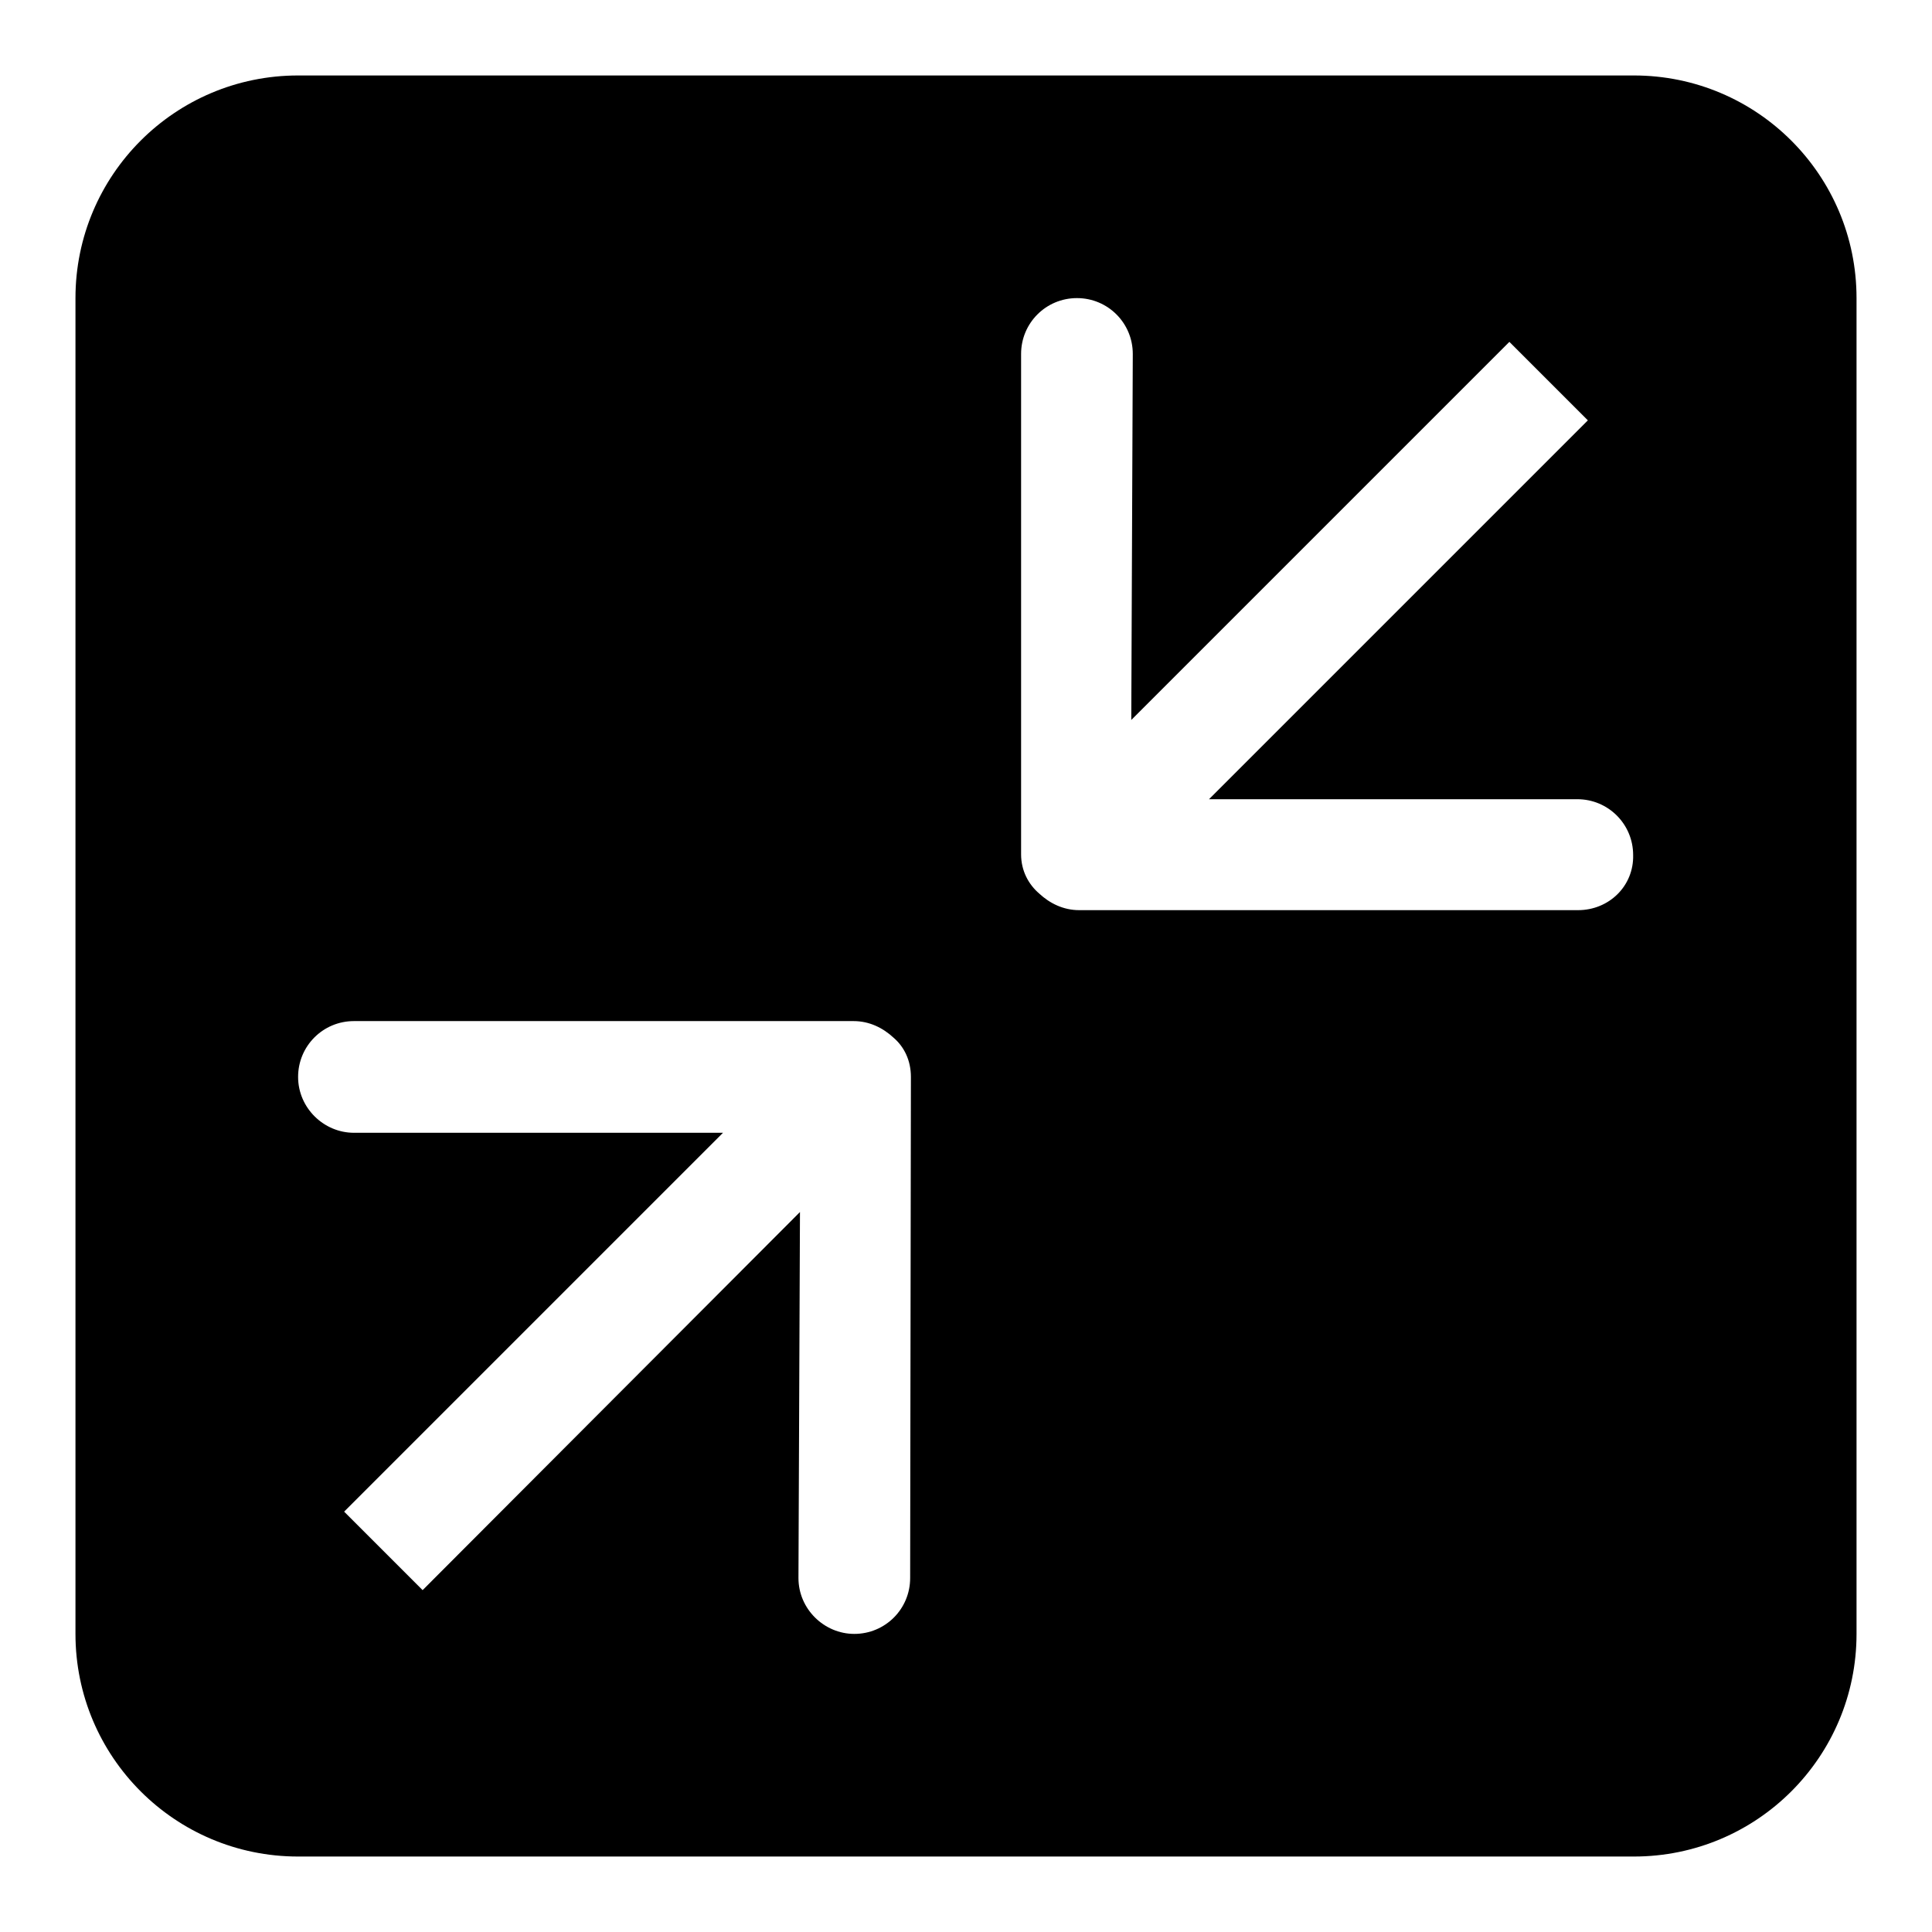 <?xml version="1.0" encoding="utf-8"?>
<!-- Svg Vector Icons : http://www.onlinewebfonts.com/icon -->
<!DOCTYPE svg PUBLIC "-//W3C//DTD SVG 1.1//EN" "http://www.w3.org/Graphics/SVG/1.1/DTD/svg11.dtd">
<svg version="1.1" xmlns="http://www.w3.org/2000/svg" xmlns:xlink="http://www.w3.org/1999/xlink" x="0px" y="0px" viewBox="0 0 256 256" enable-background="new 0 0 256 256" xml:space="preserve">
<g><g><path fill="#000000" d="M216.5,10h-177C23.2,10,10,23.2,10,39.5v177c0,16.3,13.2,29.5,29.5,29.5h177c16.3,0,29.5-13.2,29.5-29.5v-177C246,23.2,232.8,10,216.5,10z M120.6,209.1c0,4.1-3.3,7.4-7.4,7.4c-4,0-7.4-3.3-7.4-7.4l0.2-48.5l-50,50.1l-10.4-10.4l50.2-50.2H46.9c-4,0-7.4-3.3-7.4-7.4c0-4.1,3.3-7.4,7.4-7.4h66.2c2.1,0,3.9,0.9,5.3,2.2c1.4,1.2,2.3,3,2.3,5.2L120.6,209.1L120.6,209.1z M209.1,120.6H143c-2.1,0-3.9-0.9-5.3-2.2c-1.4-1.2-2.4-3-2.4-5.2V46.9c0-4.1,3.3-7.4,7.4-7.4s7.4,3.3,7.4,7.4l-0.2,48.5L200,45.3l10.4,10.4l-50.2,50.2h48.8c4.1,0,7.4,3.3,7.4,7.4C216.5,117.4,213.2,120.6,209.1,120.6z"/></g></g>
</svg>